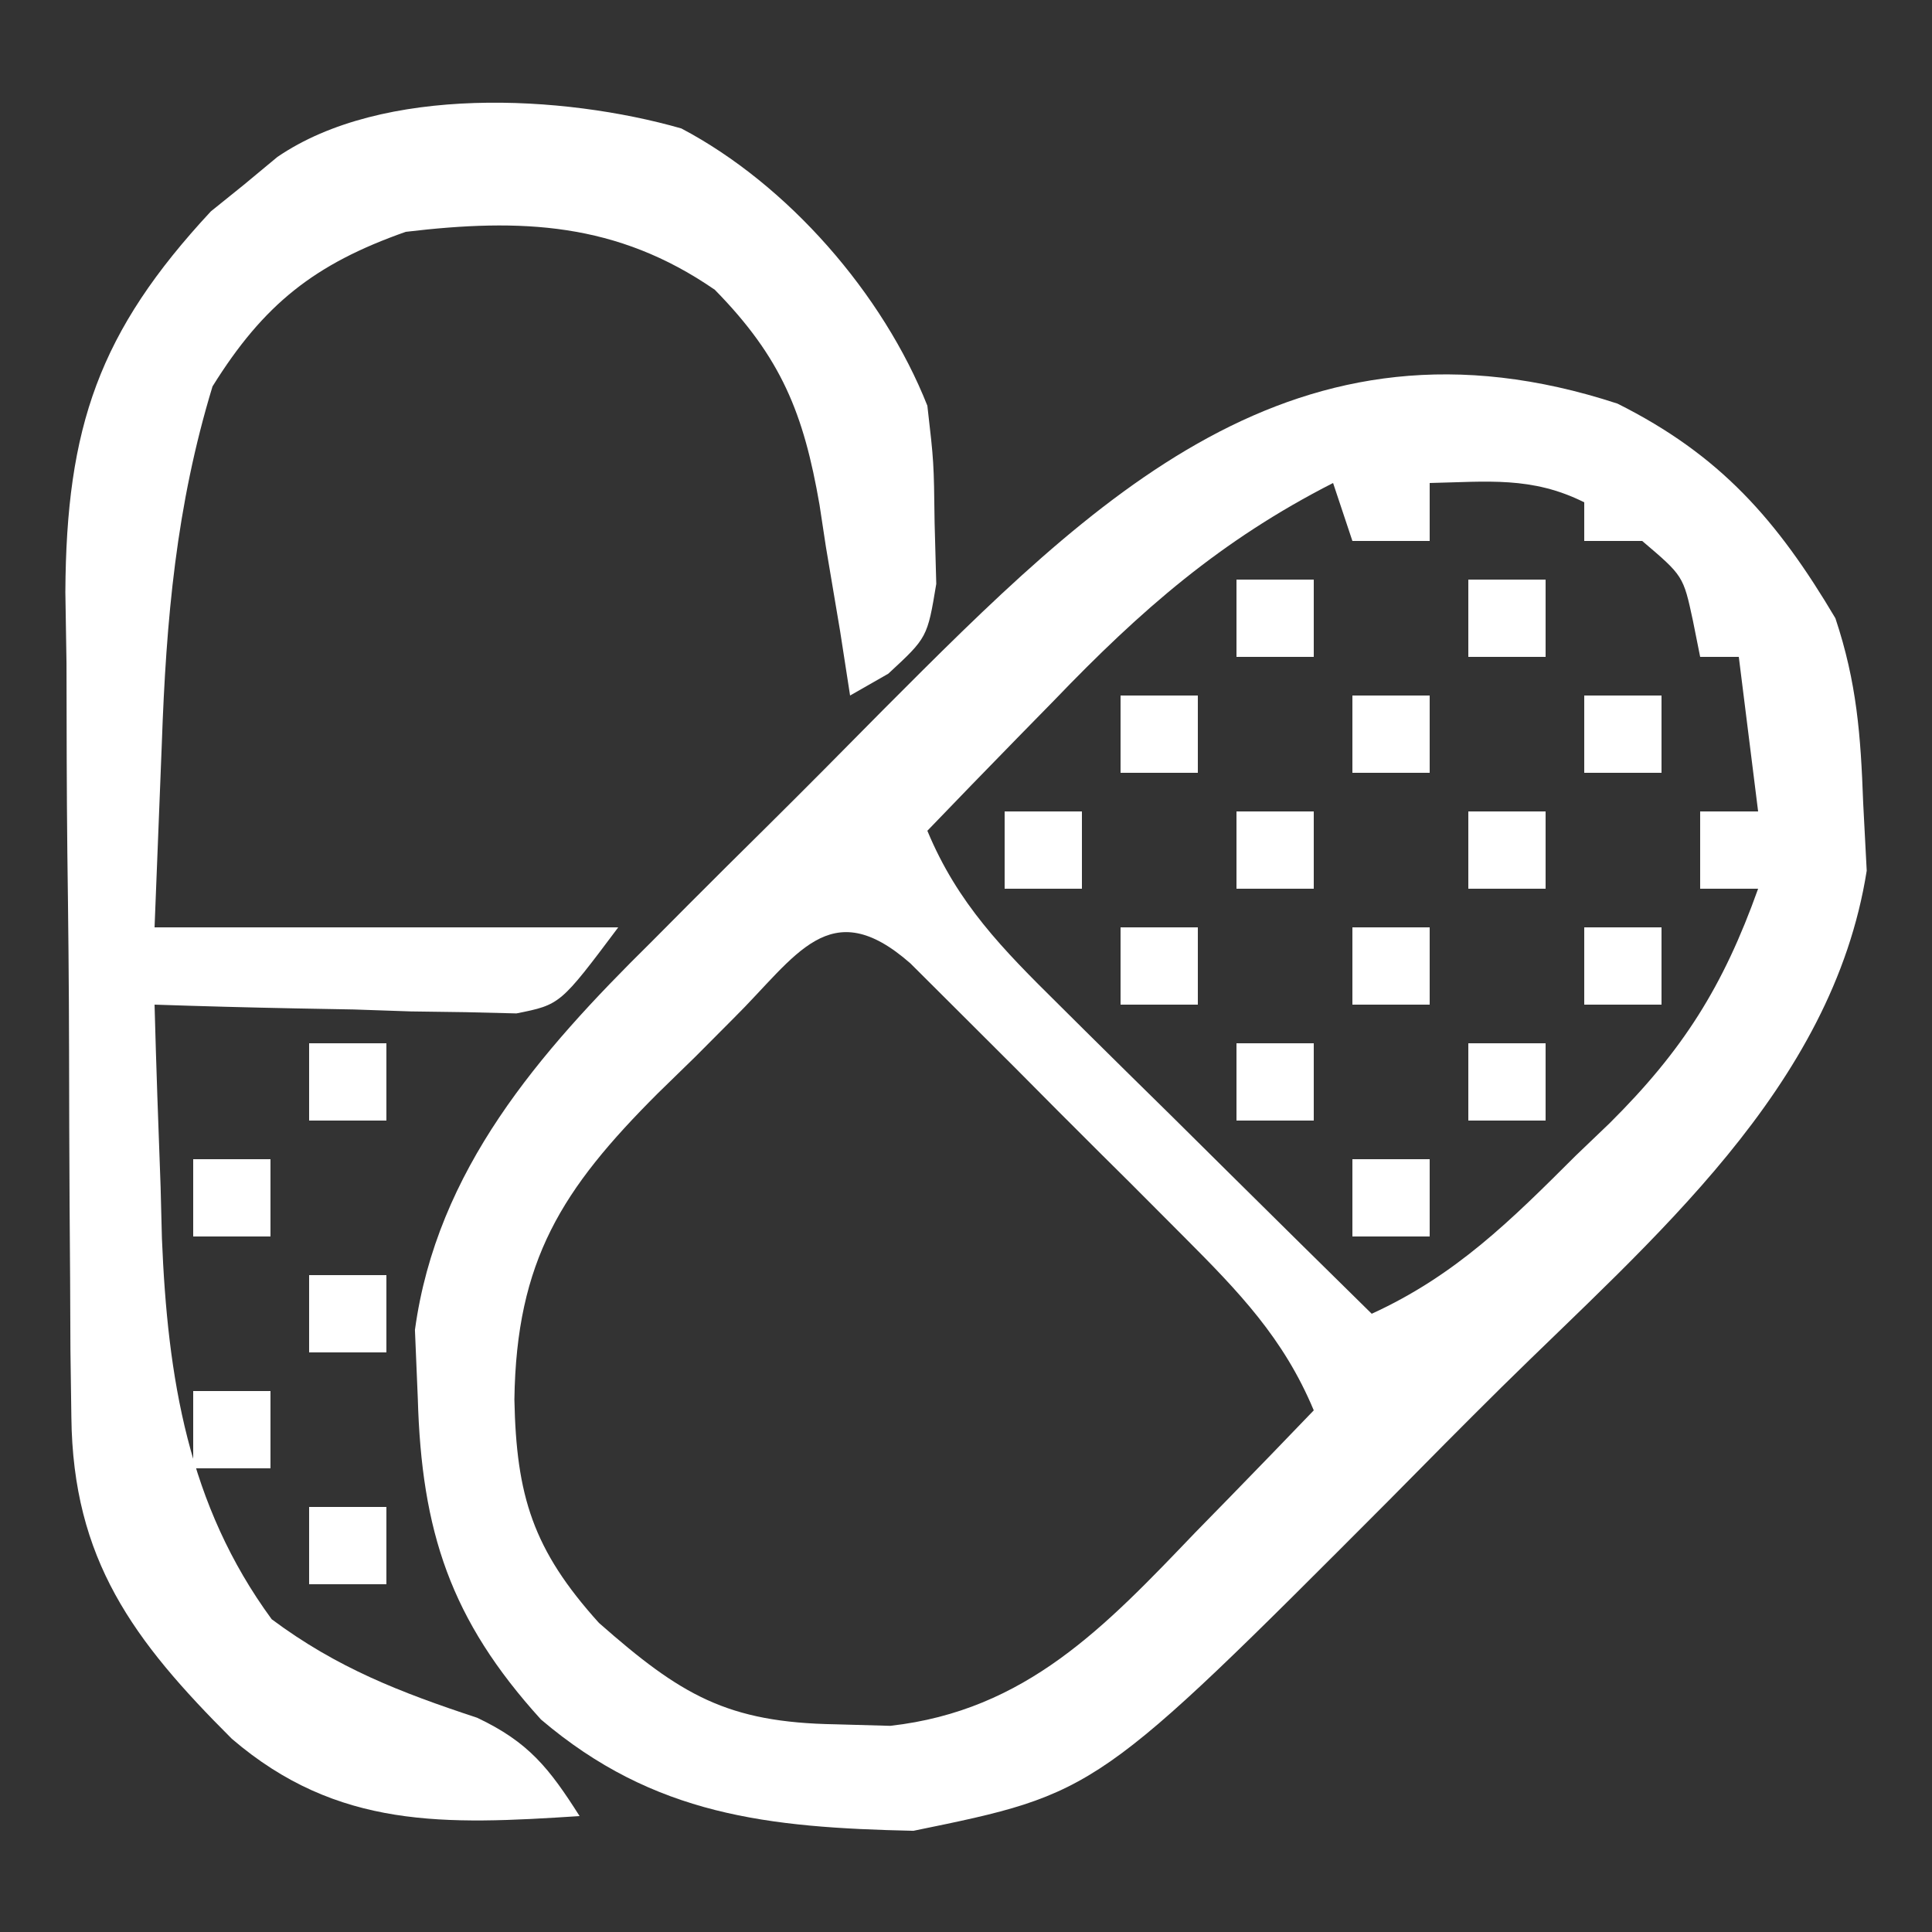 <?xml version="1.0" encoding="UTF-8"?>
<svg version="1.1" xmlns="http://www.w3.org/2000/svg" width="100" height="100">
<rect width="100%" height="100%" fill="#333333" stroke="none"/>
<path d="M0 0 C5.324 2.662 8.273 6.032 11.281 11.109 C12.391 14.439 12.592 17.164 12.719 20.672 C12.779 21.828 12.84 22.984 12.902 24.176 C11.122 35.45 1.757 43.257 -6.012 50.924 C-7.965 52.855 -9.895 54.807 -11.824 56.762 C-26.95 71.929 -26.95 71.929 -36.441 73.871 C-43.937 73.705 -49.863 73.095 -55.719 68.109 C-60.406 62.948 -61.899 58.37 -62.094 51.484 C-62.143 50.316 -62.192 49.149 -62.242 47.945 C-61.111 39.655 -55.809 33.59 -50.02 27.879 C-49.384 27.24 -48.749 26.601 -48.095 25.943 C-46.759 24.604 -45.419 23.271 -44.073 21.943 C-42.04 19.93 -40.028 17.897 -38.018 15.861 C-27.058 4.873 -16.73 -5.48 0 0 Z M-14.719 4.109 C-20.534 7.073 -24.653 10.67 -29.156 15.359 C-29.792 16.009 -30.429 16.659 -31.084 17.328 C-32.636 18.915 -34.181 20.509 -35.719 22.109 C-34.156 25.875 -31.812 28.246 -28.93 31.094 C-28.466 31.554 -28.003 32.015 -27.526 32.489 C-26.053 33.951 -24.574 35.405 -23.094 36.859 C-22.091 37.852 -21.088 38.846 -20.086 39.84 C-17.635 42.268 -15.179 44.691 -12.719 47.109 C-8.364 45.117 -5.512 42.27 -2.156 38.922 C-1.579 38.37 -1.003 37.817 -0.408 37.248 C3.396 33.47 5.477 30.163 7.281 25.109 C6.291 25.109 5.301 25.109 4.281 25.109 C4.281 23.789 4.281 22.469 4.281 21.109 C5.271 21.109 6.261 21.109 7.281 21.109 C6.786 17.149 6.786 17.149 6.281 13.109 C5.621 13.109 4.961 13.109 4.281 13.109 C4.157 12.491 4.034 11.872 3.906 11.234 C3.409 8.918 3.409 8.918 1.281 7.109 C0.291 7.109 -0.699 7.109 -1.719 7.109 C-1.719 6.449 -1.719 5.789 -1.719 5.109 C-4.428 3.755 -6.728 4.044 -9.719 4.109 C-9.719 5.099 -9.719 6.089 -9.719 7.109 C-11.039 7.109 -12.359 7.109 -13.719 7.109 C-14.049 6.119 -14.379 5.129 -14.719 4.109 Z M-45.773 31.842 C-46.415 32.487 -47.057 33.132 -47.719 33.797 C-48.361 34.423 -49.003 35.049 -49.664 35.693 C-54.636 40.66 -56.992 44.348 -57.094 51.547 C-56.993 56.534 -56.142 59.316 -52.719 63.109 C-48.48 66.843 -46.087 68.267 -40.469 68.359 C-39.535 68.385 -38.602 68.411 -37.641 68.438 C-30.599 67.647 -26.507 63.29 -21.844 58.422 C-21.251 57.815 -20.658 57.209 -20.047 56.584 C-18.597 55.099 -17.157 53.605 -15.719 52.109 C-17.28 48.371 -19.593 45.977 -22.438 43.125 C-23.369 42.19 -24.301 41.256 -25.262 40.293 C-25.747 39.812 -26.232 39.331 -26.732 38.835 C-28.221 37.357 -29.699 35.869 -31.176 34.379 C-32.108 33.449 -33.04 32.52 -34 31.562 C-35.285 30.281 -35.285 30.281 -36.596 28.974 C-40.786 25.294 -42.495 28.601 -45.773 31.842 Z " fill="#FFFFFF" transform="translate(83.719,20.891)"/>
<path d="M0 0 C5.515 2.906 10.439 8.555 12.734 14.352 C13.07 17.262 13.07 17.262 13.109 20.414 C13.138 21.457 13.166 22.5 13.195 23.574 C12.734 26.352 12.734 26.352 10.711 28.223 C10.059 28.595 9.406 28.968 8.734 29.352 C8.564 28.255 8.394 27.158 8.219 26.027 C7.975 24.573 7.73 23.118 7.484 21.664 C7.375 20.943 7.265 20.222 7.152 19.479 C6.334 14.763 5.186 11.869 1.734 8.352 C-3.347 4.843 -8.292 4.641 -14.266 5.352 C-18.986 7.012 -21.623 9.104 -24.266 13.352 C-26.149 19.543 -26.665 25.407 -26.891 31.852 C-27.014 34.987 -27.138 38.122 -27.266 41.352 C-19.346 41.352 -11.426 41.352 -3.266 41.352 C-6.266 45.352 -6.266 45.352 -8.534 45.806 C-9.398 45.785 -10.262 45.764 -11.152 45.742 C-12.09 45.729 -13.028 45.716 -13.994 45.703 C-14.971 45.67 -15.947 45.636 -16.953 45.602 C-17.941 45.584 -18.929 45.565 -19.947 45.547 C-22.388 45.5 -24.826 45.434 -27.266 45.352 C-27.183 48.498 -27.071 51.643 -26.953 54.789 C-26.931 55.668 -26.908 56.546 -26.885 57.451 C-26.592 64.655 -25.539 71.251 -21.203 77.164 C-17.819 79.684 -14.557 80.947 -10.57 82.262 C-7.895 83.527 -6.836 84.883 -5.266 87.352 C-12.215 87.804 -17.792 88.045 -23.266 83.352 C-28.364 78.265 -31.493 74.08 -31.572 66.7 C-31.588 65.565 -31.604 64.43 -31.62 63.261 C-31.626 62.038 -31.631 60.815 -31.637 59.555 C-31.646 58.292 -31.655 57.029 -31.664 55.728 C-31.679 53.055 -31.688 50.382 -31.691 47.709 C-31.697 44.302 -31.734 40.895 -31.78 37.488 C-31.817 34.219 -31.818 30.949 -31.824 27.68 C-31.844 26.465 -31.863 25.25 -31.883 23.998 C-31.838 15.446 -30.143 10.521 -24.352 4.293 C-23.787 3.838 -23.222 3.383 -22.641 2.914 C-21.786 2.204 -21.786 2.204 -20.914 1.48 C-15.466 -2.251 -6.121 -1.752 0 0 Z " fill="#FFFFFF" transform="translate(35.266,6.648)"/>
<path d="M0 0 C1.32 0 2.64 0 4 0 C4 1.32 4 2.64 4 4 C2.68 4 1.36 4 0 4 C0 2.68 0 1.36 0 0 Z " fill="#FFFFFF" transform="translate(16,78)"/>
<path d="M0 0 C1.32 0 2.64 0 4 0 C4 1.32 4 2.64 4 4 C2.68 4 1.36 4 0 4 C0 2.68 0 1.36 0 0 Z " fill="#FFFFFF" transform="translate(10,72)"/>
<path d="M0 0 C1.32 0 2.64 0 4 0 C4 1.32 4 2.64 4 4 C2.68 4 1.36 4 0 4 C0 2.68 0 1.36 0 0 Z " fill="#FFFFFF" transform="translate(16,66)"/>
<path d="M0 0 C1.32 0 2.64 0 4 0 C4 1.32 4 2.64 4 4 C2.68 4 1.36 4 0 4 C0 2.68 0 1.36 0 0 Z " fill="#FFFFFF" transform="translate(70,60)"/>
<path d="M0 0 C1.32 0 2.64 0 4 0 C4 1.32 4 2.64 4 4 C2.68 4 1.36 4 0 4 C0 2.68 0 1.36 0 0 Z " fill="#FFFFFF" transform="translate(10,60)"/>
<path d="M0 0 C1.32 0 2.64 0 4 0 C4 1.32 4 2.64 4 4 C2.68 4 1.36 4 0 4 C0 2.68 0 1.36 0 0 Z " fill="#FFFFFF" transform="translate(76,54)"/>
<path d="M0 0 C1.32 0 2.64 0 4 0 C4 1.32 4 2.64 4 4 C2.68 4 1.36 4 0 4 C0 2.68 0 1.36 0 0 Z " fill="#FFFFFF" transform="translate(64,54)"/>
<path d="M0 0 C1.32 0 2.64 0 4 0 C4 1.32 4 2.64 4 4 C2.68 4 1.36 4 0 4 C0 2.68 0 1.36 0 0 Z " fill="#FFFFFF" transform="translate(16,54)"/>
<path d="M0 0 C1.32 0 2.64 0 4 0 C4 1.32 4 2.64 4 4 C2.68 4 1.36 4 0 4 C0 2.68 0 1.36 0 0 Z " fill="#FFFFFF" transform="translate(82,48)"/>
<path d="M0 0 C1.32 0 2.64 0 4 0 C4 1.32 4 2.64 4 4 C2.68 4 1.36 4 0 4 C0 2.68 0 1.36 0 0 Z " fill="#FFFFFF" transform="translate(70,48)"/>
<path d="M0 0 C1.32 0 2.64 0 4 0 C4 1.32 4 2.64 4 4 C2.68 4 1.36 4 0 4 C0 2.68 0 1.36 0 0 Z " fill="#FFFFFF" transform="translate(58,48)"/>
<path d="M0 0 C1.32 0 2.64 0 4 0 C4 1.32 4 2.64 4 4 C2.68 4 1.36 4 0 4 C0 2.68 0 1.36 0 0 Z " fill="#FFFFFF" transform="translate(76,42)"/>
<path d="M0 0 C1.32 0 2.64 0 4 0 C4 1.32 4 2.64 4 4 C2.68 4 1.36 4 0 4 C0 2.68 0 1.36 0 0 Z " fill="#FFFFFF" transform="translate(64,42)"/>
<path d="M0 0 C1.32 0 2.64 0 4 0 C4 1.32 4 2.64 4 4 C2.68 4 1.36 4 0 4 C0 2.68 0 1.36 0 0 Z " fill="#FFFFFF" transform="translate(52,42)"/>
<path d="M0 0 C1.32 0 2.64 0 4 0 C4 1.32 4 2.64 4 4 C2.68 4 1.36 4 0 4 C0 2.68 0 1.36 0 0 Z " fill="#FFFFFF" transform="translate(82,36)"/>
<path d="M0 0 C1.32 0 2.64 0 4 0 C4 1.32 4 2.64 4 4 C2.68 4 1.36 4 0 4 C0 2.68 0 1.36 0 0 Z " fill="#FFFFFF" transform="translate(70,36)"/>
<path d="M0 0 C1.32 0 2.64 0 4 0 C4 1.32 4 2.64 4 4 C2.68 4 1.36 4 0 4 C0 2.68 0 1.36 0 0 Z " fill="#FFFFFF" transform="translate(58,36)"/>
<path d="M0 0 C1.32 0 2.64 0 4 0 C4 1.32 4 2.64 4 4 C2.68 4 1.36 4 0 4 C0 2.68 0 1.36 0 0 Z " fill="#FFFFFF" transform="translate(76,30)"/>
<path d="M0 0 C1.32 0 2.64 0 4 0 C4 1.32 4 2.64 4 4 C2.68 4 1.36 4 0 4 C0 2.68 0 1.36 0 0 Z " fill="#FFFFFF" transform="translate(64,30)"/>
</svg>

